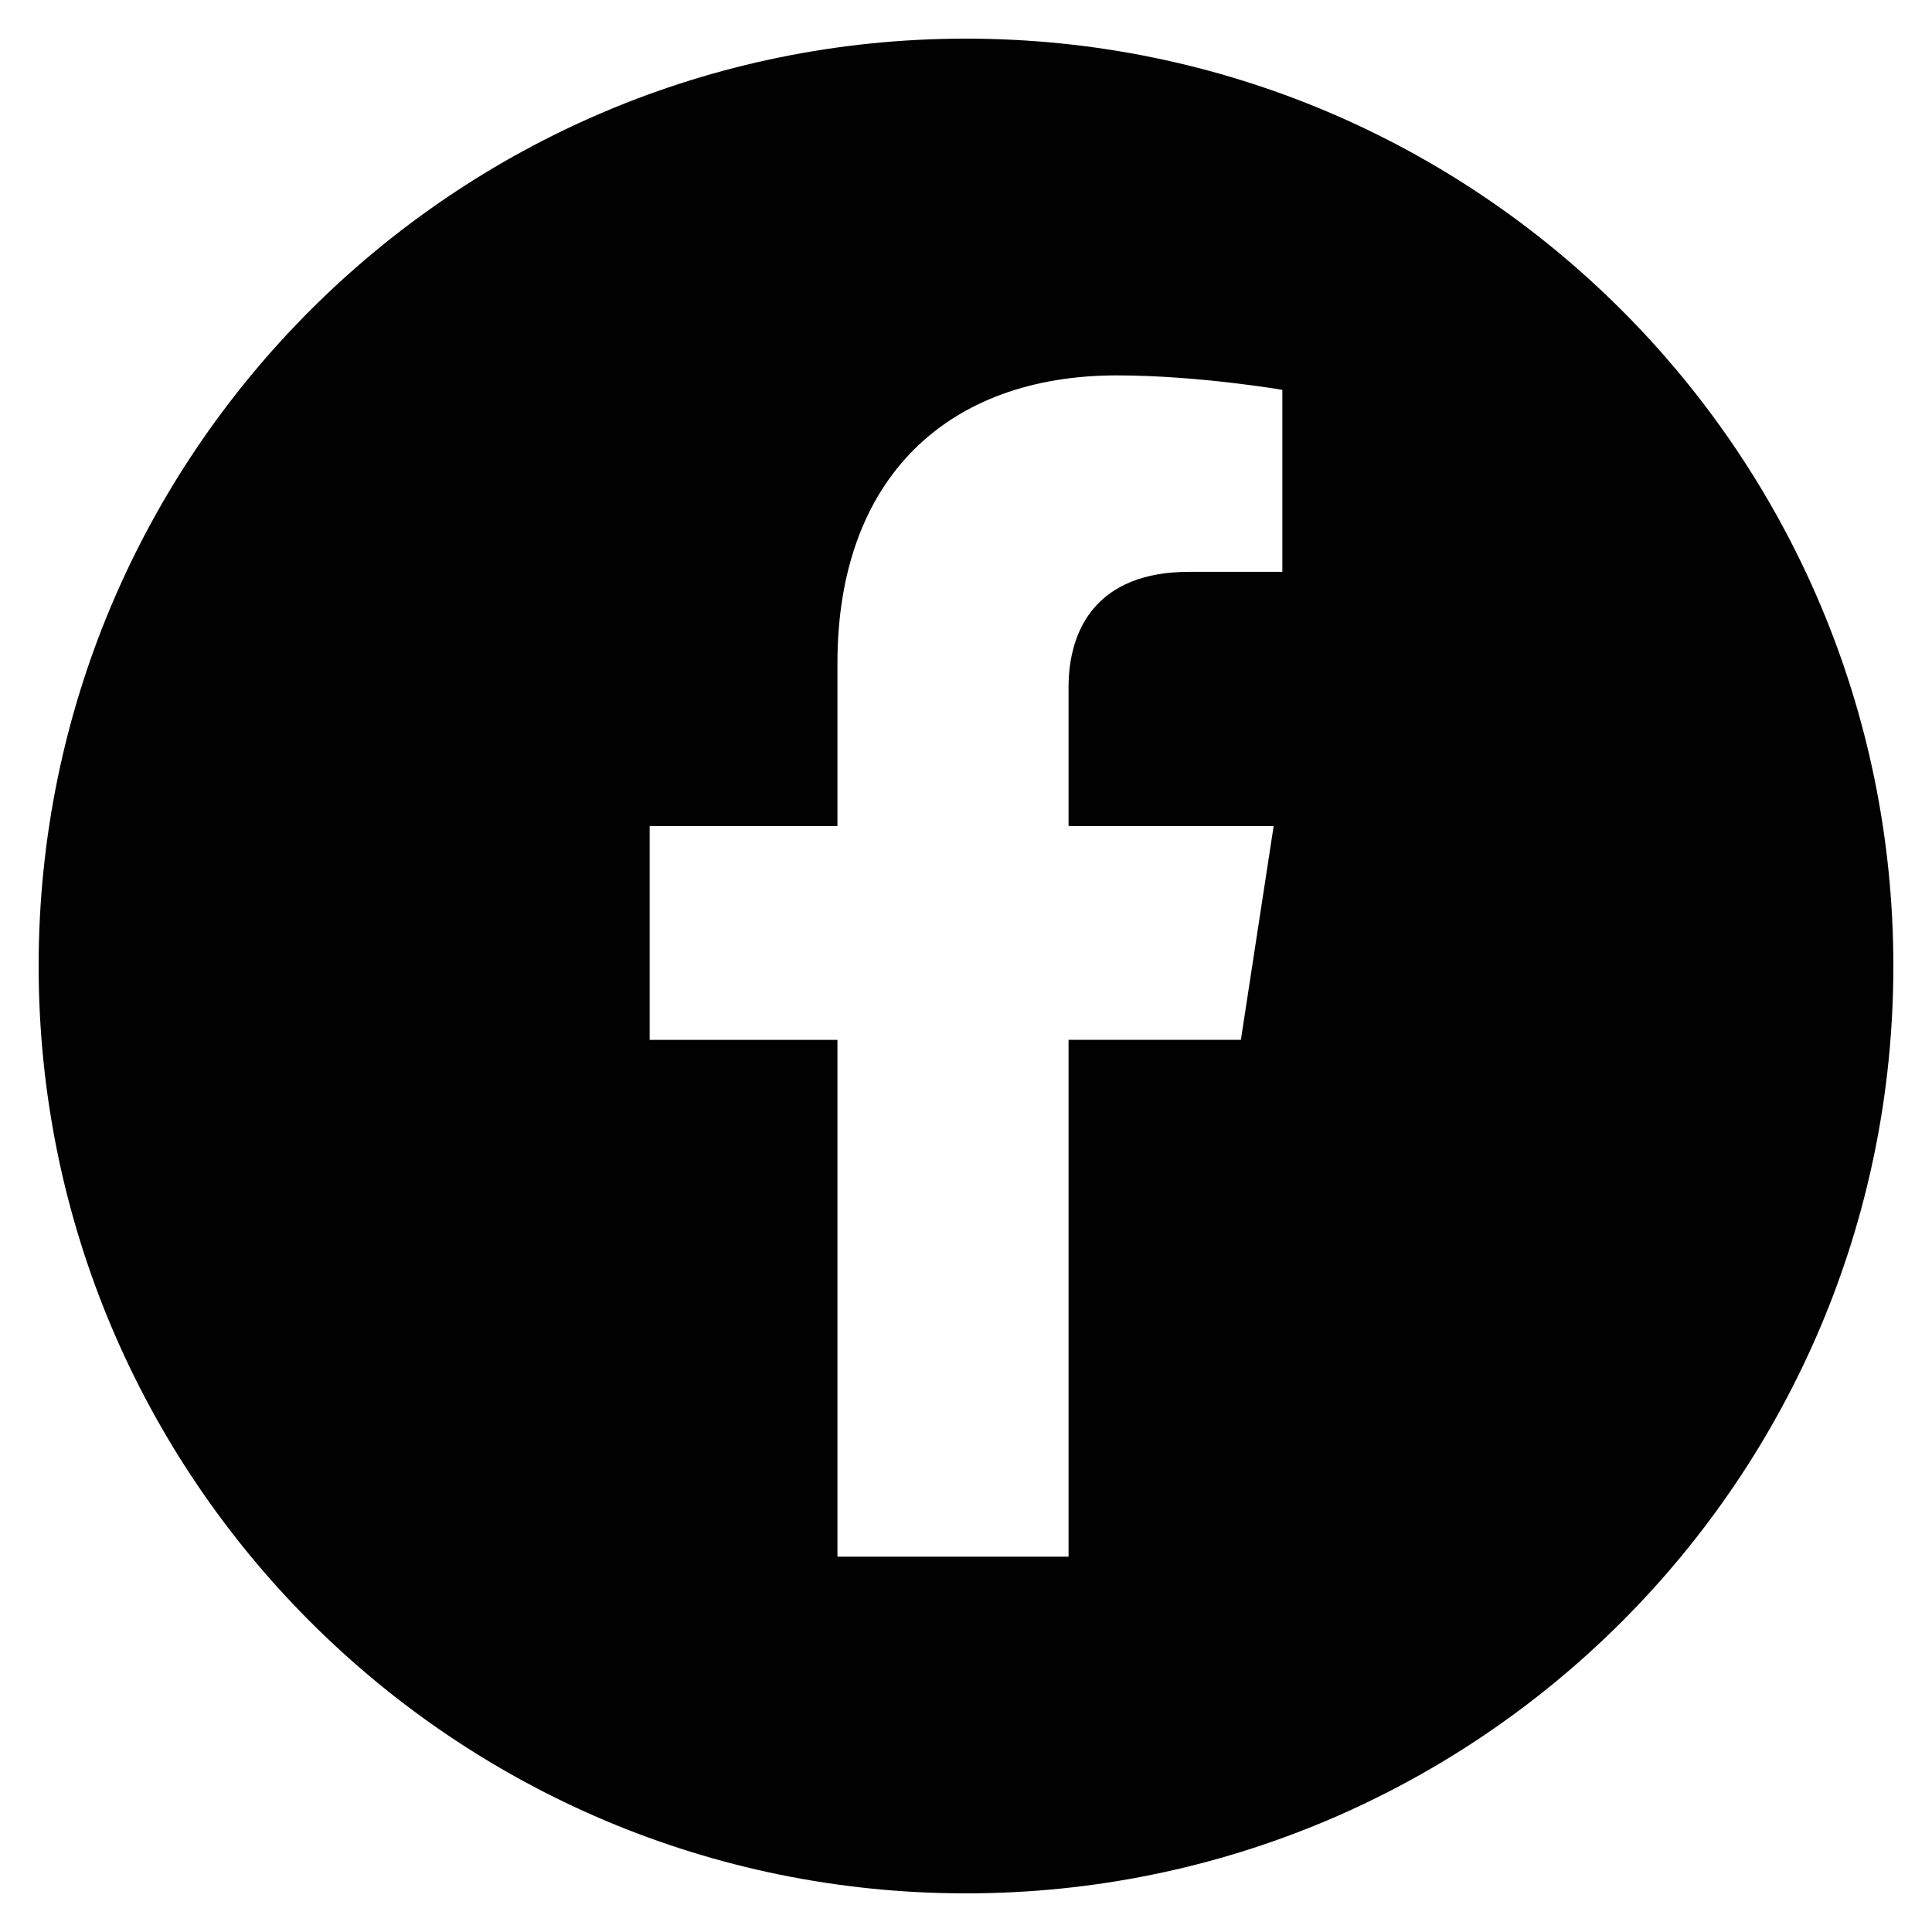 <?xml version="1.0" encoding="UTF-8"?>
<svg id="Capa_1" xmlns="http://www.w3.org/2000/svg" version="1.1" viewBox="0 0 500 500">
  <!-- Generator: Adobe Illustrator 29.2.0, SVG Export Plug-In . SVG Version: 2.1.0 Build 108)  -->
  <defs>
    <style>
      .st0 {
        fill: #010101;
      }
    </style>
  </defs>
  <path class="st0" d="M490,250c0,132.55-107.45,240-240,240S10,382.55,10,250,117.45,10,250,10s240,107.45,240,240ZM276.54,402.86v-133.75h44.6l8.48-55.33h-53.08v-35.9c0-15.14,7.41-29.89,31.19-29.89h24.14v-47.1s-21.9-3.74-42.84-3.74c-43.72,0-72.3,26.5-72.3,74.47v42.17h-48.6v55.33h48.6v133.75h59.81Z"/>
</svg>
